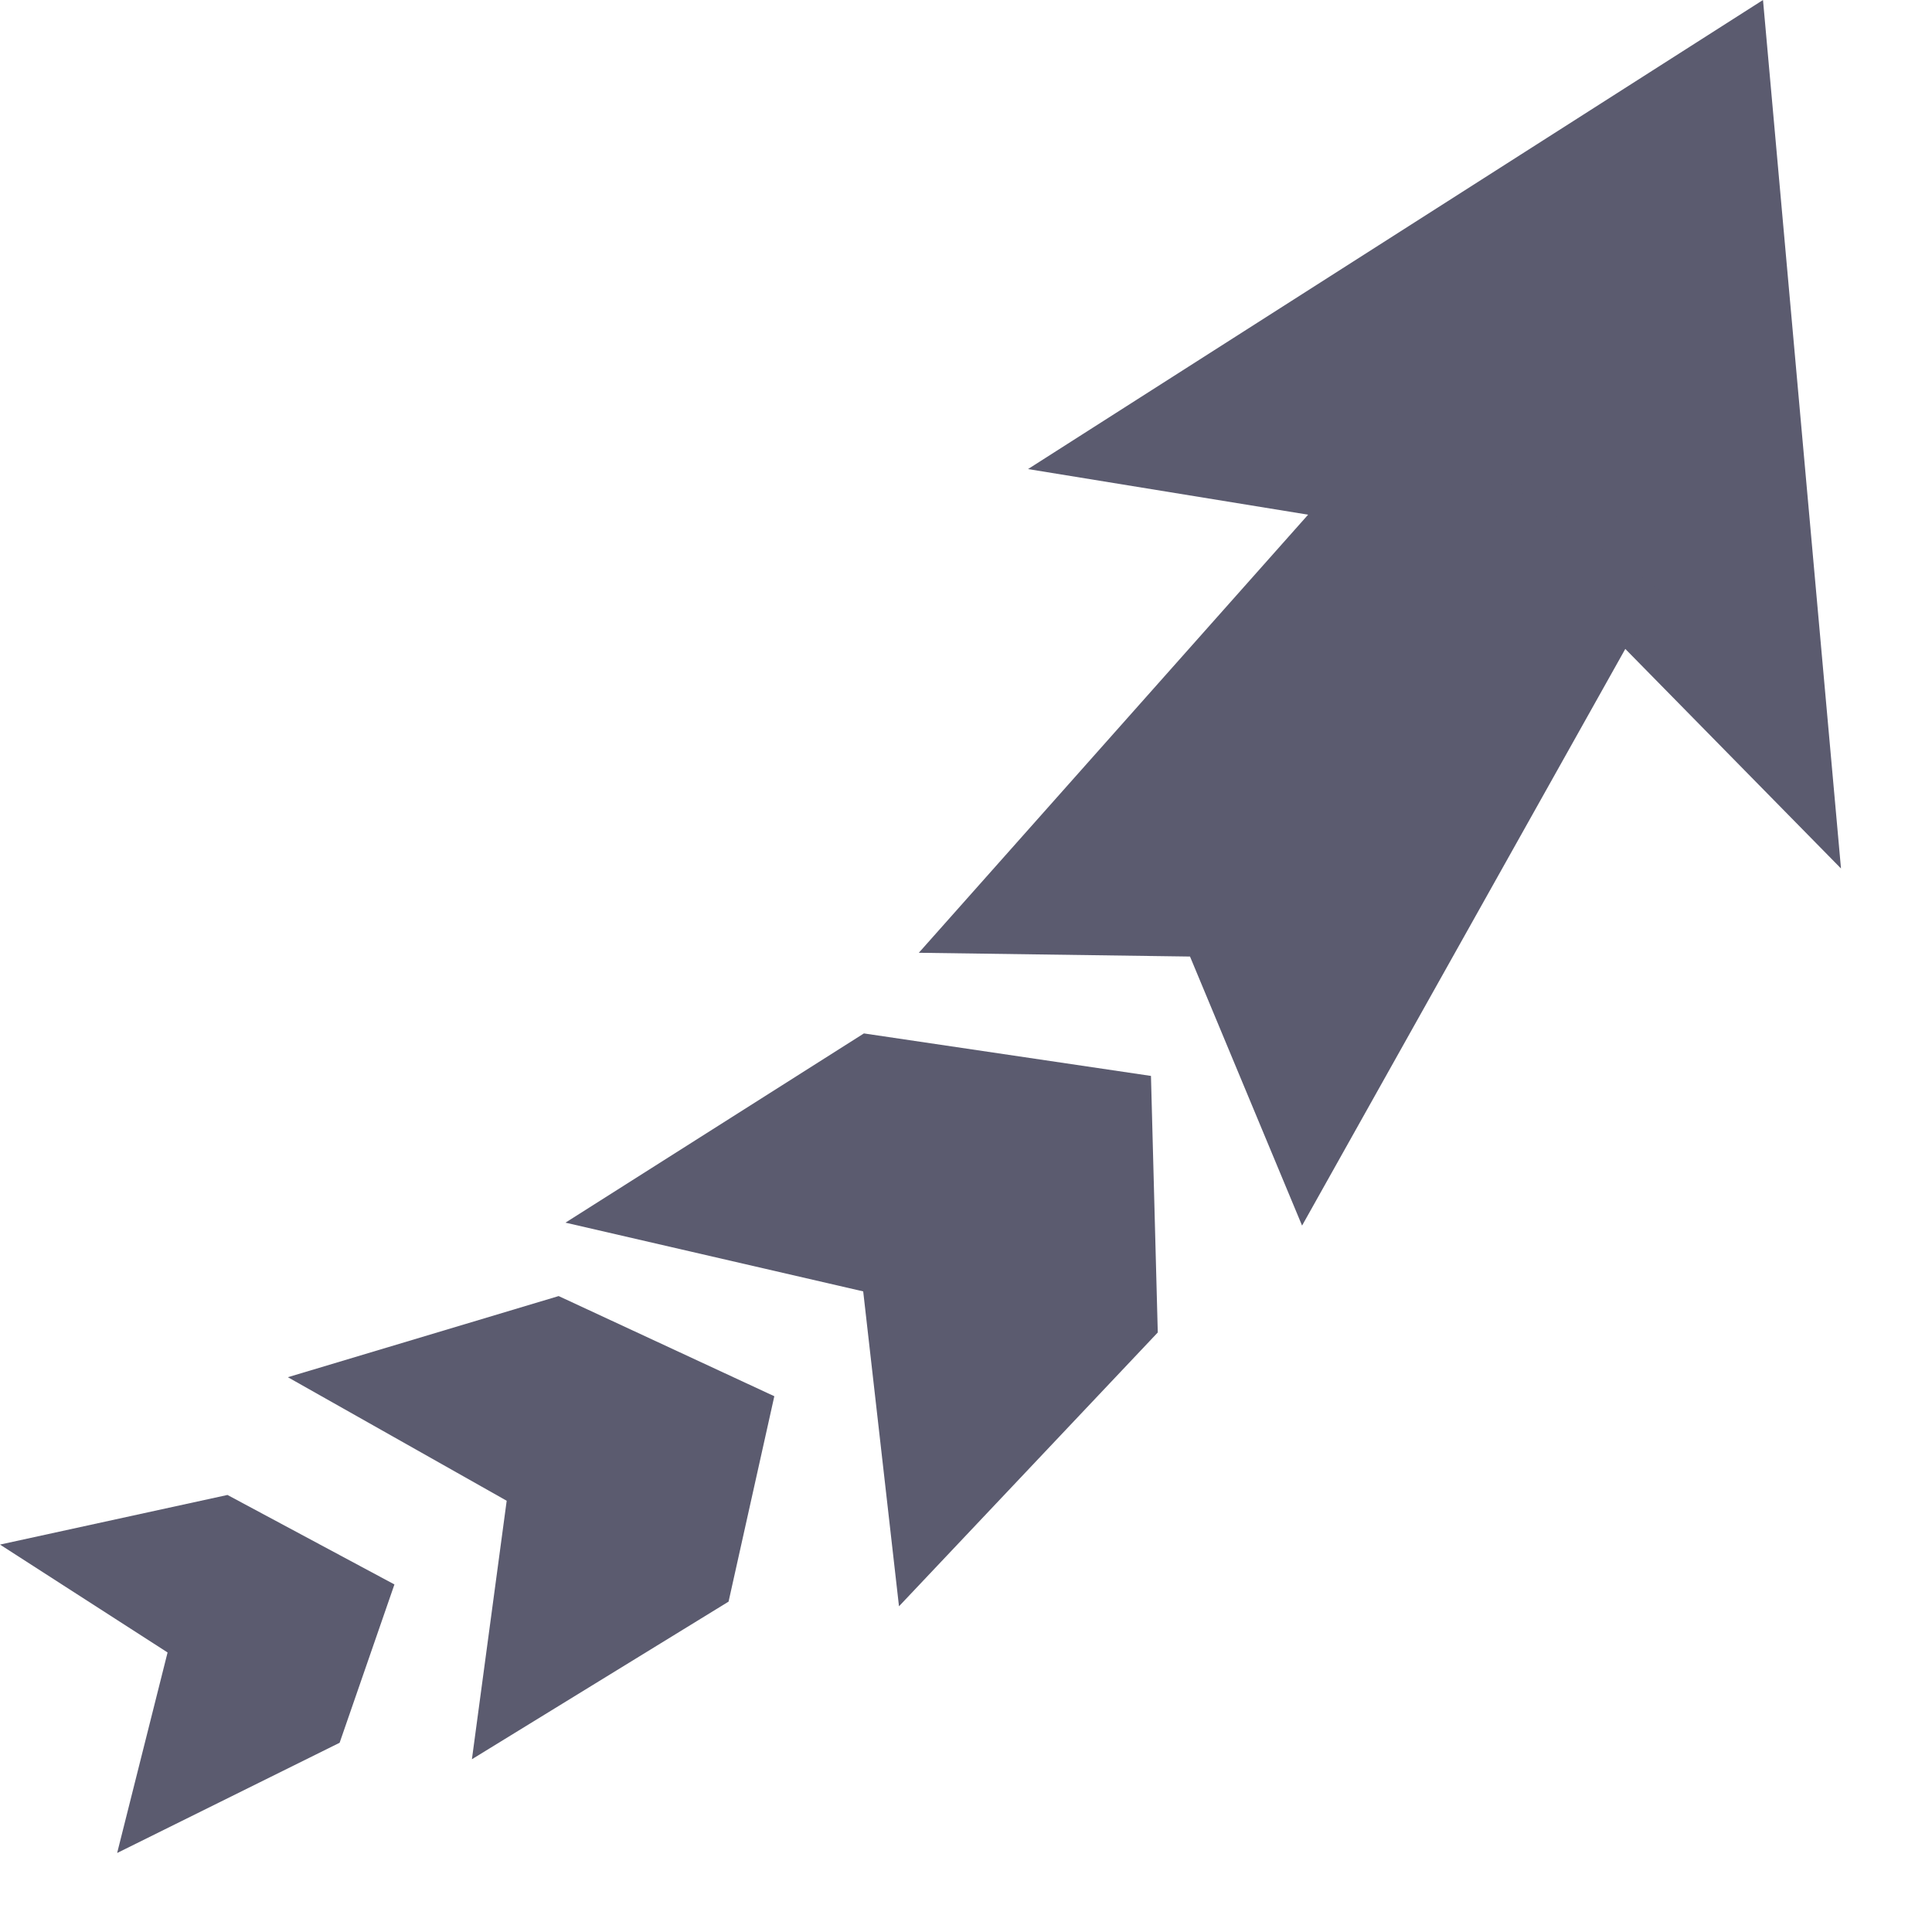 <svg xmlns="http://www.w3.org/2000/svg" width="19" height="19" viewBox="0 0 19 19" fill="none">
    <path d="M17.338 0L18.105 8.541L15.034 5.415L10.11 4.613L17.338 0Z" fill="#5b5b6f" />
    <path
        d="M13.799 4.01L16.311 5.798L12.805 12.053L11.703 9.407L9.036 9.37L13.799 4.01Z"
        fill="#5b5b6f" />
    <path
        d="M8.496 10.163L11.319 10.581L11.386 13.104L8.841 15.797L8.489 12.7L5.561 12.024L8.496 10.163Z"
        fill="#5b5b6f" />
    <path
        d="M5.494 12.746L7.615 13.731L7.165 15.751L4.641 17.301L4.983 14.759L2.831 13.544L5.494 12.746Z"
        fill="#5b5b6f" />
    <path
        d="M2.237 14.702L3.879 15.582L3.34 17.139L1.152 18.223L1.648 16.251L0 15.19L2.237 14.702Z"
        fill="#5b5b6f" />
</svg>